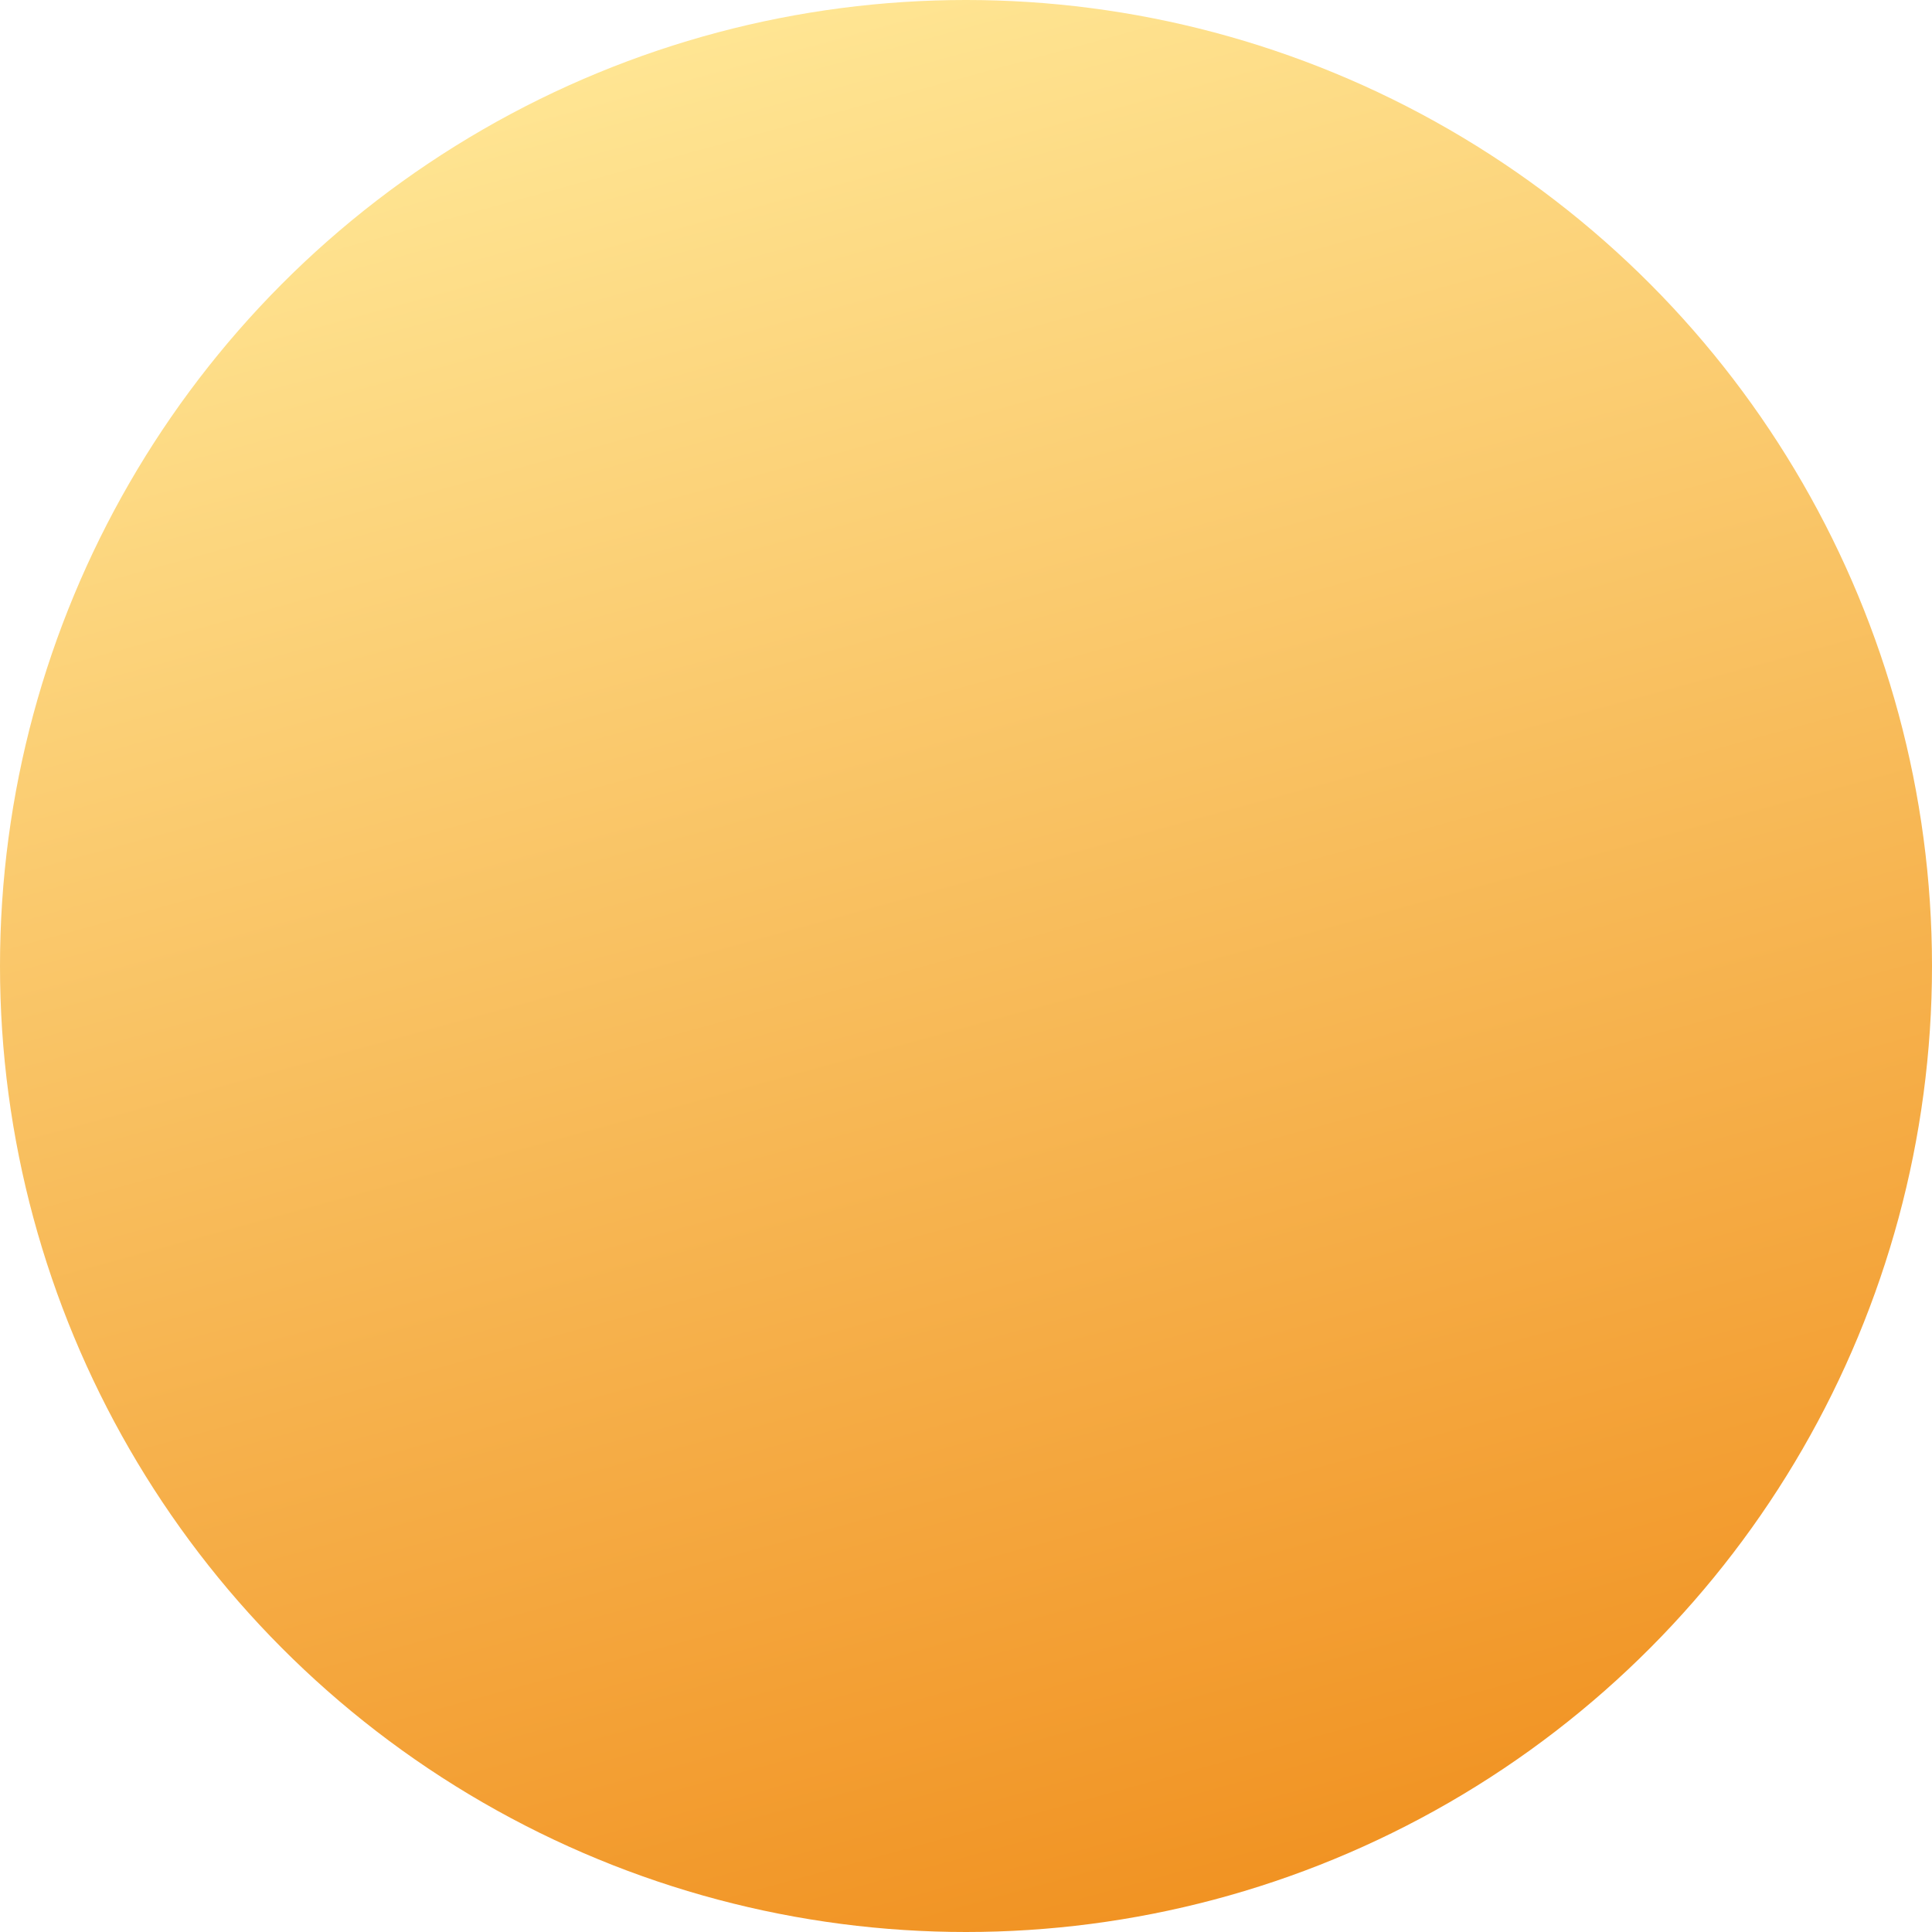 <?xml version="1.0" encoding="UTF-8"?>
<svg width="655px" height="655px" viewBox="0 0 655 655" version="1.1" xmlns="http://www.w3.org/2000/svg" xmlns:xlink="http://www.w3.org/1999/xlink">
    <title>Circle_Yellow</title>
    <defs>
        <linearGradient x1="40.764%" y1="0%" x2="67.278%" y2="96.631%" id="linearGradient-1">
            <stop stop-color="#FFE694" offset="0%"></stop>
            <stop stop-color="#F19323" offset="100%"></stop>
        </linearGradient>
    </defs>
    <g id="2022---Ny-slider-forside" stroke="none" stroke-width="1" fill="none" fill-rule="evenodd">
        <g id="V1---Assets-Copy" transform="translate(-1610, -100)" fill="url(#linearGradient-1)">
            <circle id="Circle_Yellow" cx="1937.5" cy="427.5" r="327.5"></circle>
        </g>
    </g>
</svg>